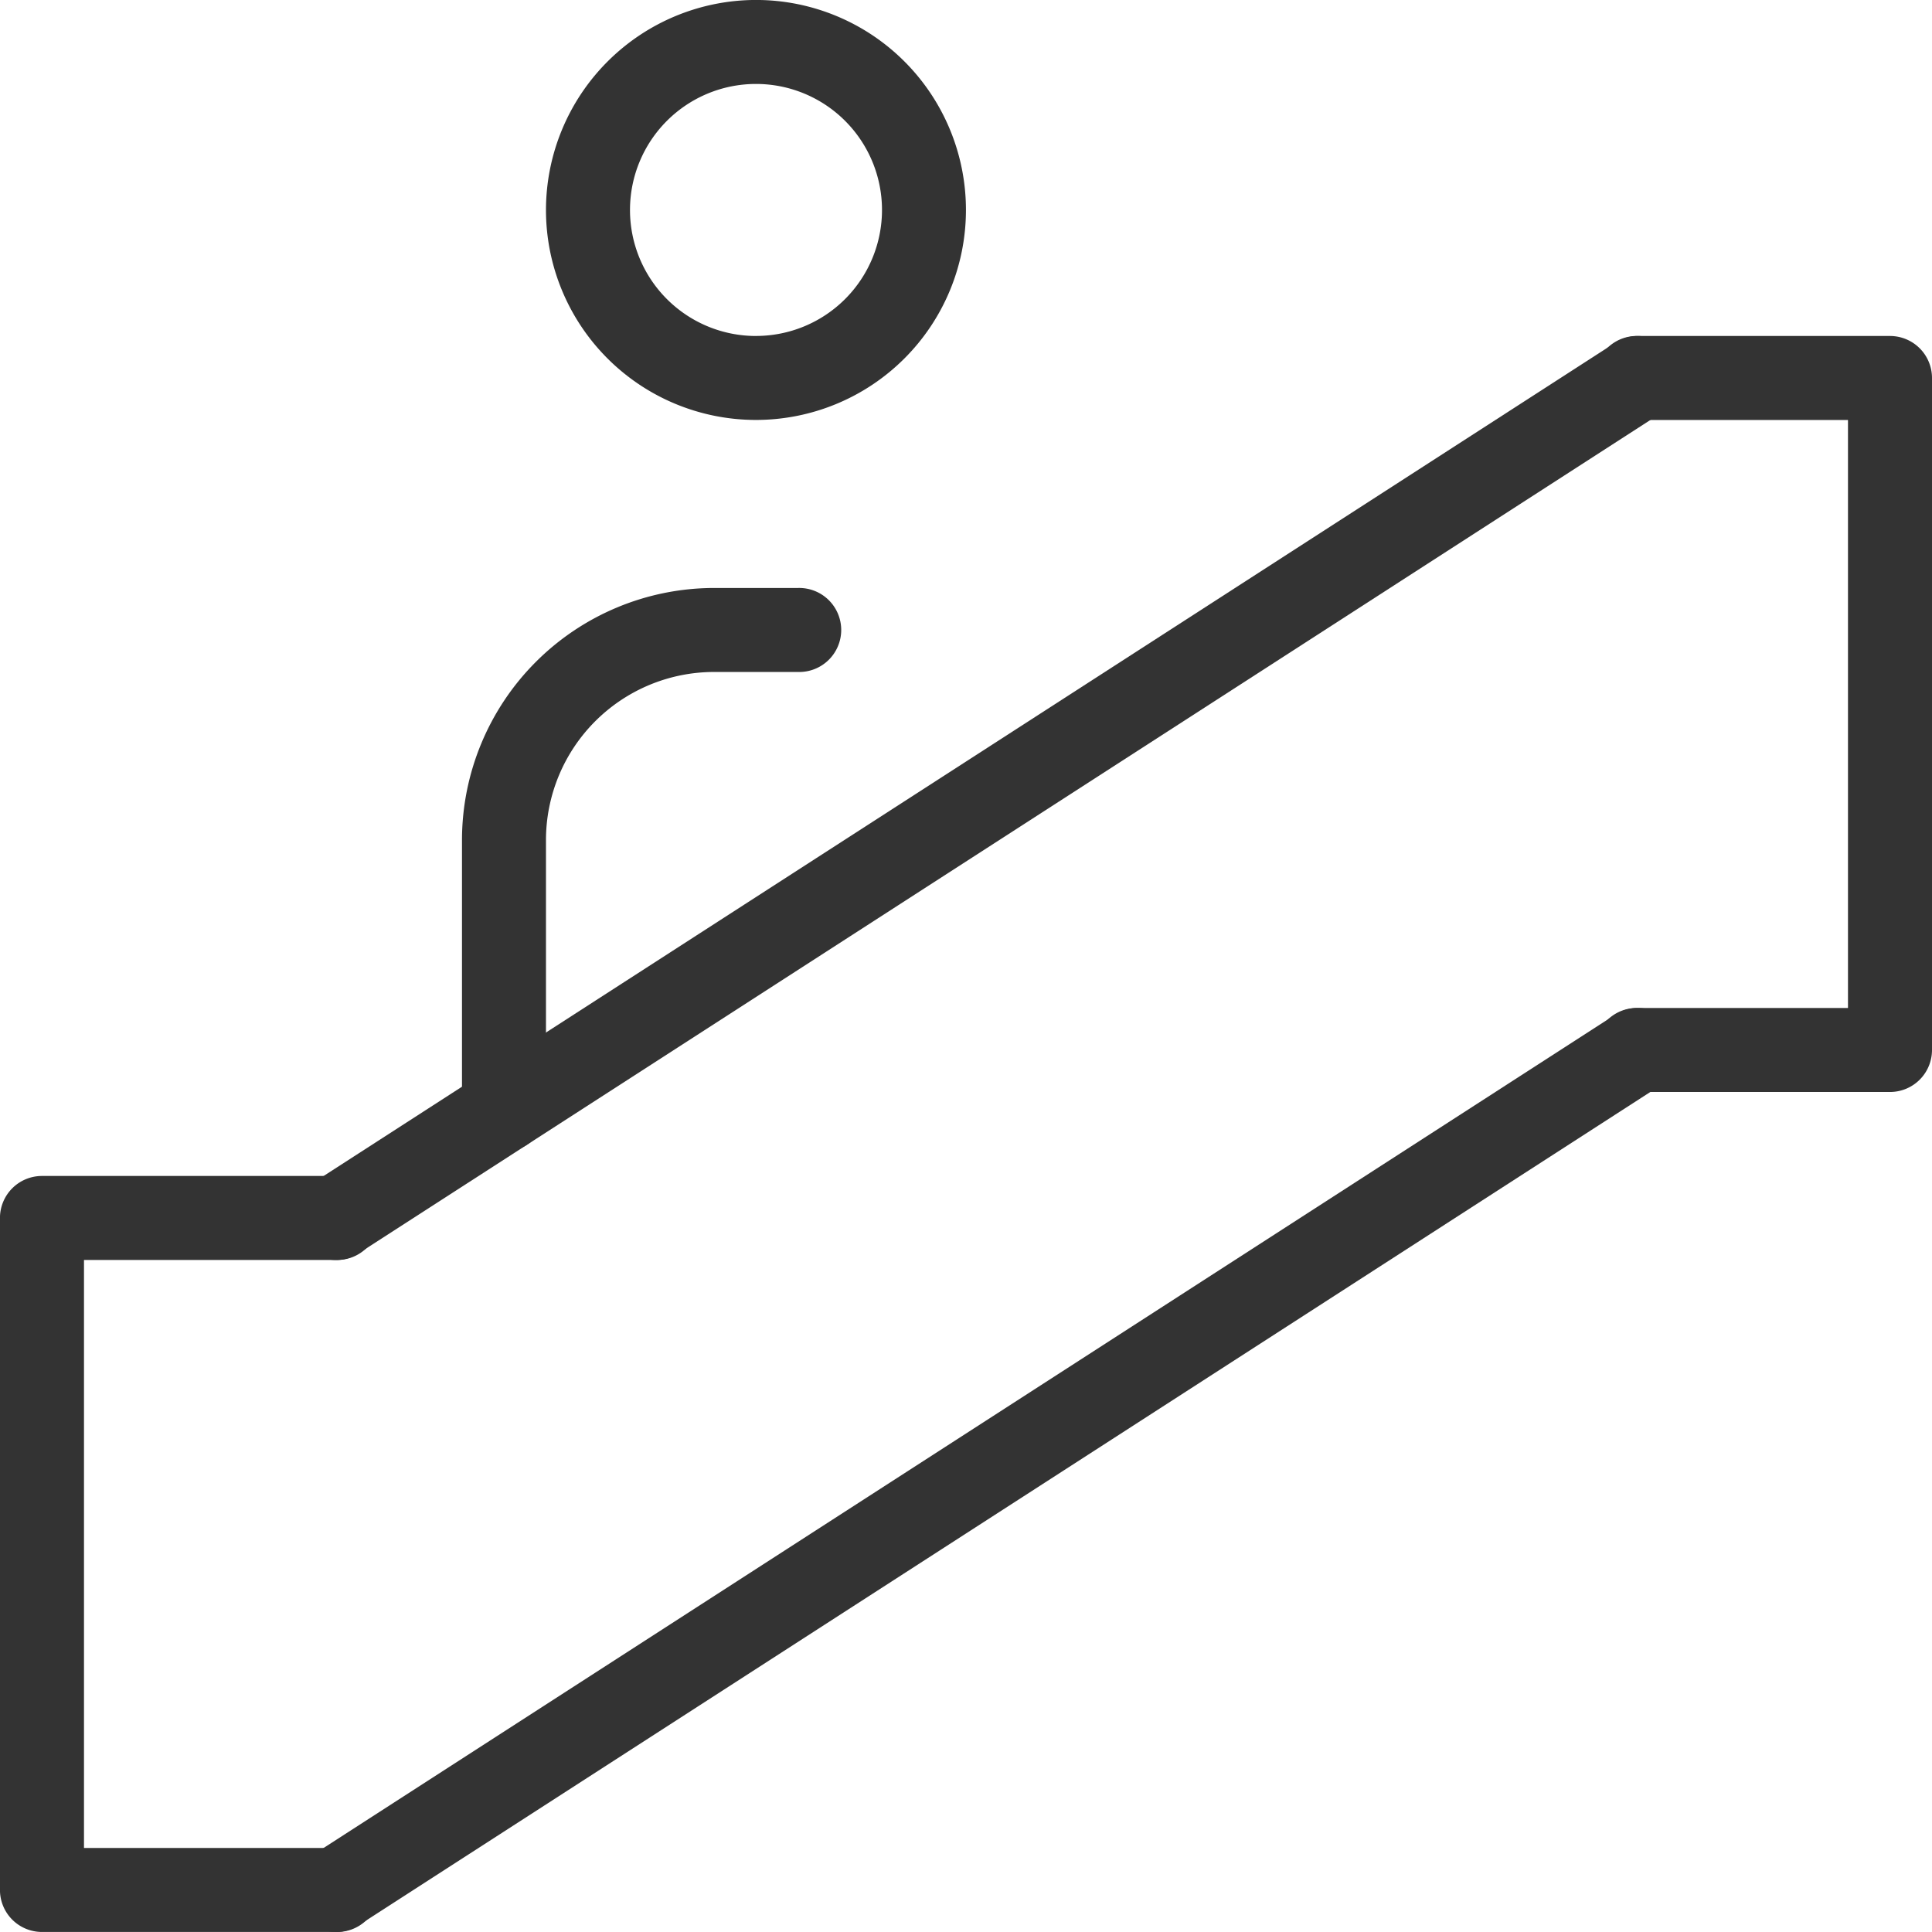 <svg xmlns="http://www.w3.org/2000/svg" width="53.667" height="53.667" viewBox="0 0 53.667 53.667"><g transform="translate(-939.833 -1092.834)"><g transform="translate(78.666 12.667)"><g transform="translate(860 1079)"><path d="M4.667-1.167A5.833,5.833,0,1,1-1.167,4.667,5.84,5.84,0,0,1,4.667-1.167Zm0,9.333a3.5,3.5,0,1,0-3.5-3.5A3.5,3.5,0,0,0,4.667,8.167Z" transform="translate(17.5 2.333)" fill="#333"/><path d="M15.167,33.157A1.167,1.167,0,0,1,14,31.99V24.5a7.008,7.008,0,0,1,7-7h2.333a1.167,1.167,0,1,1,0,2.333H21A4.672,4.672,0,0,0,16.333,24.5v7.49A1.167,1.167,0,0,1,15.167,33.157Z" fill="#333"/><path d="M10.5,54.833H2.333a1.167,1.167,0,0,1-1.167-1.167V35a1.167,1.167,0,0,1,1.167-1.167H10.5a1.167,1.167,0,1,1,0,2.333h-7V52.5h7a1.167,1.167,0,1,1,0,2.333Z" fill="#333"/><path d="M53.667,31.5h-7a1.167,1.167,0,1,1,0-2.333H52.5V12.833H46.667a1.167,1.167,0,1,1,0-2.333h7a1.167,1.167,0,0,1,1.167,1.167V30.333A1.167,1.167,0,0,1,53.667,31.5Z" fill="#333"/><path d="M0,24.5a1.166,1.166,0,0,1-.981-.534,1.167,1.167,0,0,1,.348-1.613L35.534-.98a1.167,1.167,0,0,1,1.613.348A1.167,1.167,0,0,1,36.8.98L.632,24.314A1.161,1.161,0,0,1,0,24.5Z" transform="translate(10.5 11.667)" fill="#333"/><path d="M0,24.5a1.166,1.166,0,0,1-.981-.534,1.167,1.167,0,0,1,.348-1.613L35.534-.98a1.167,1.167,0,0,1,1.613.348A1.167,1.167,0,0,1,36.8.98L.632,24.314A1.161,1.161,0,0,1,0,24.5Z" transform="translate(10.5 30.333)" fill="#333"/></g></g></g></svg>